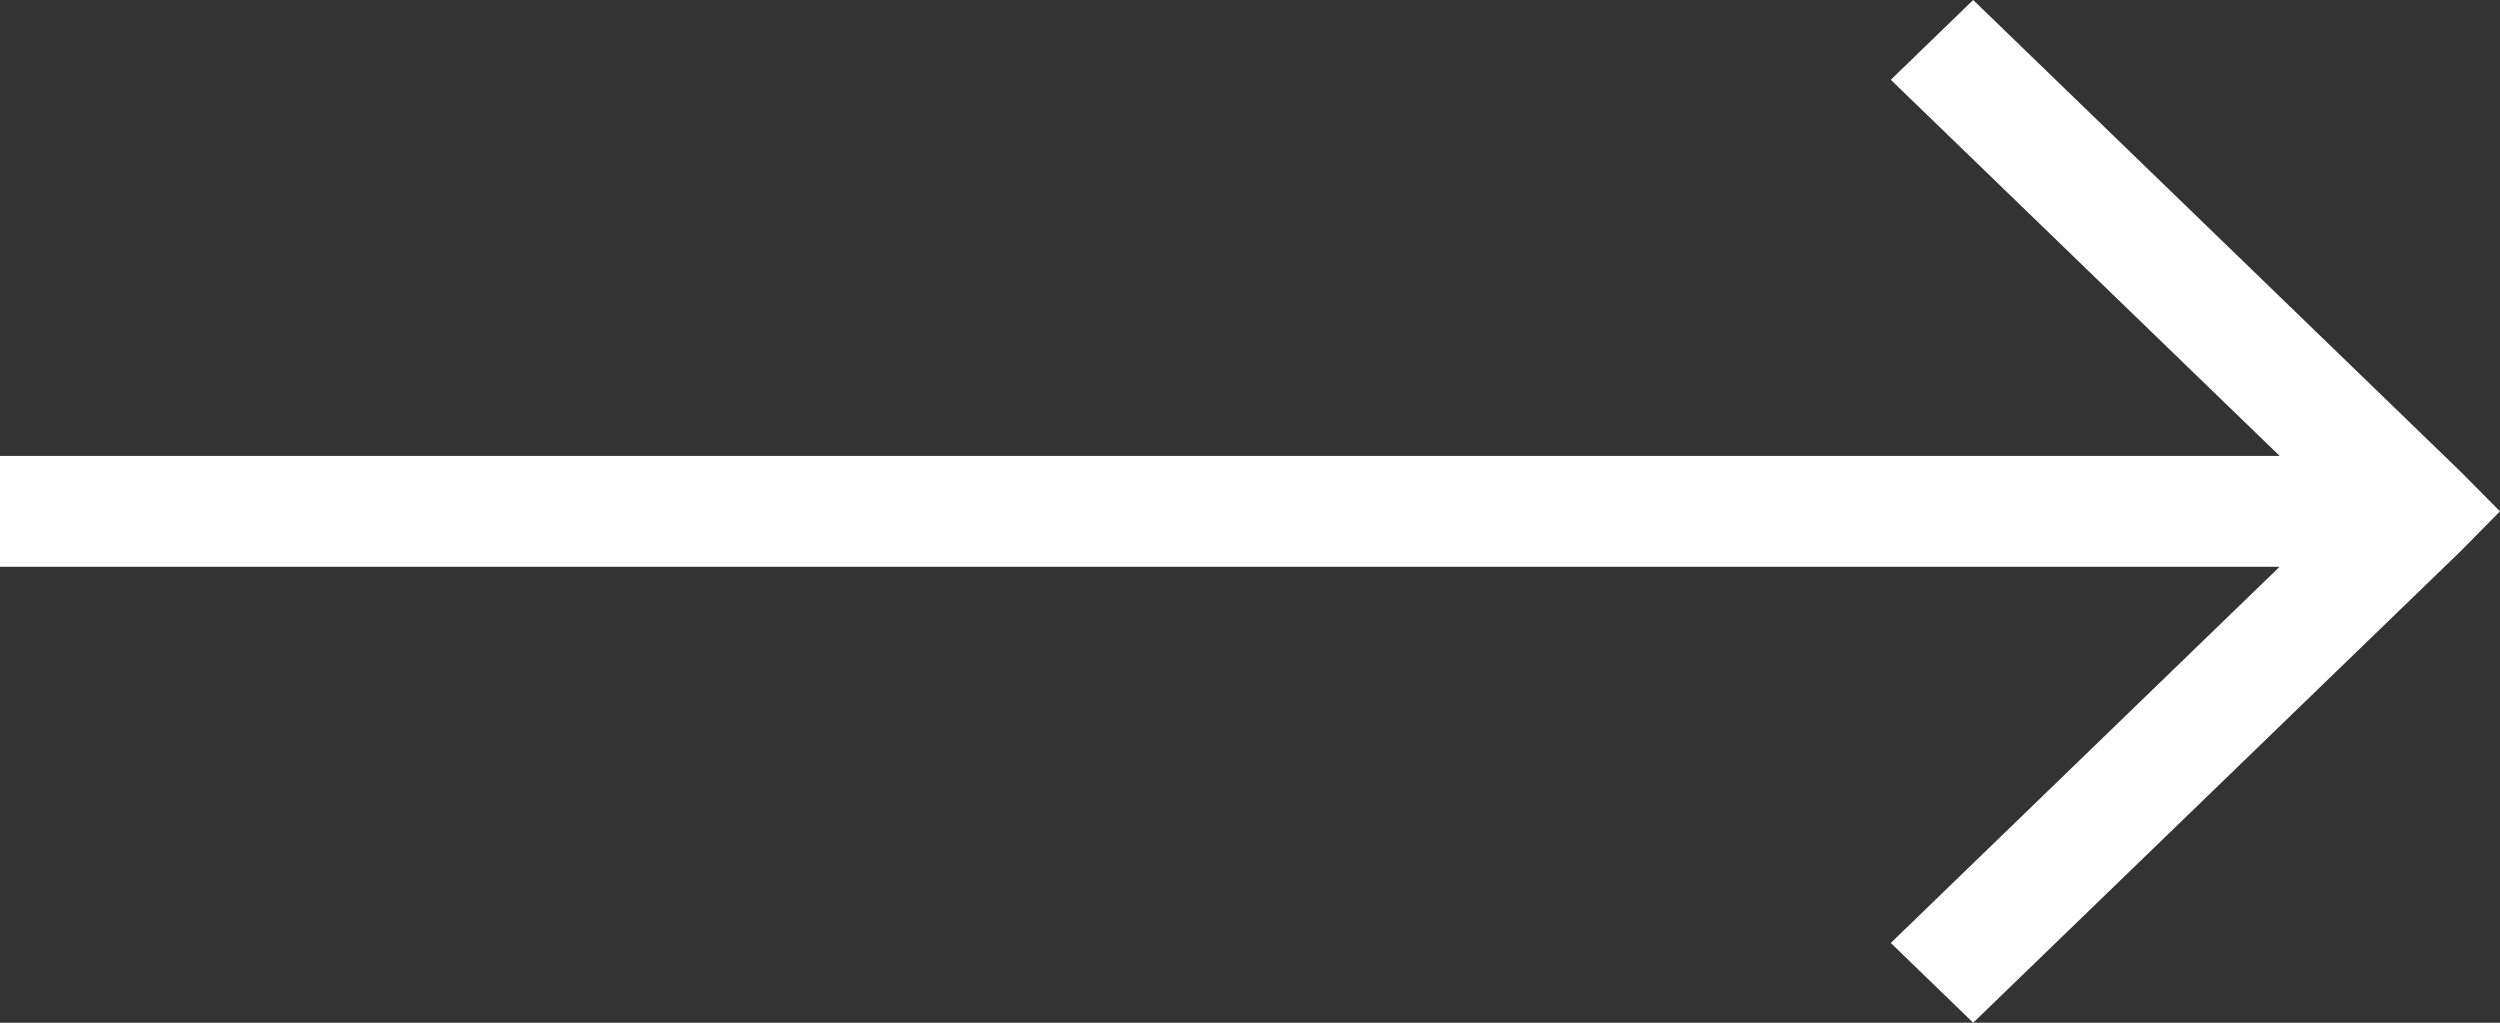<svg xmlns="http://www.w3.org/2000/svg" width="22" height="9" fill="none"><rect width="100%" height="100%" fill="#333333" stroke="none"/><path fill="#fff" fill-rule="evenodd" d="m17.364 0-.725.702 3.422 3.31H0v.976h20.06l-3.421 3.31.725.702 4.29-4.15L22 4.5l-.347-.35L17.364 0z" clip-rule="evenodd"/></svg>